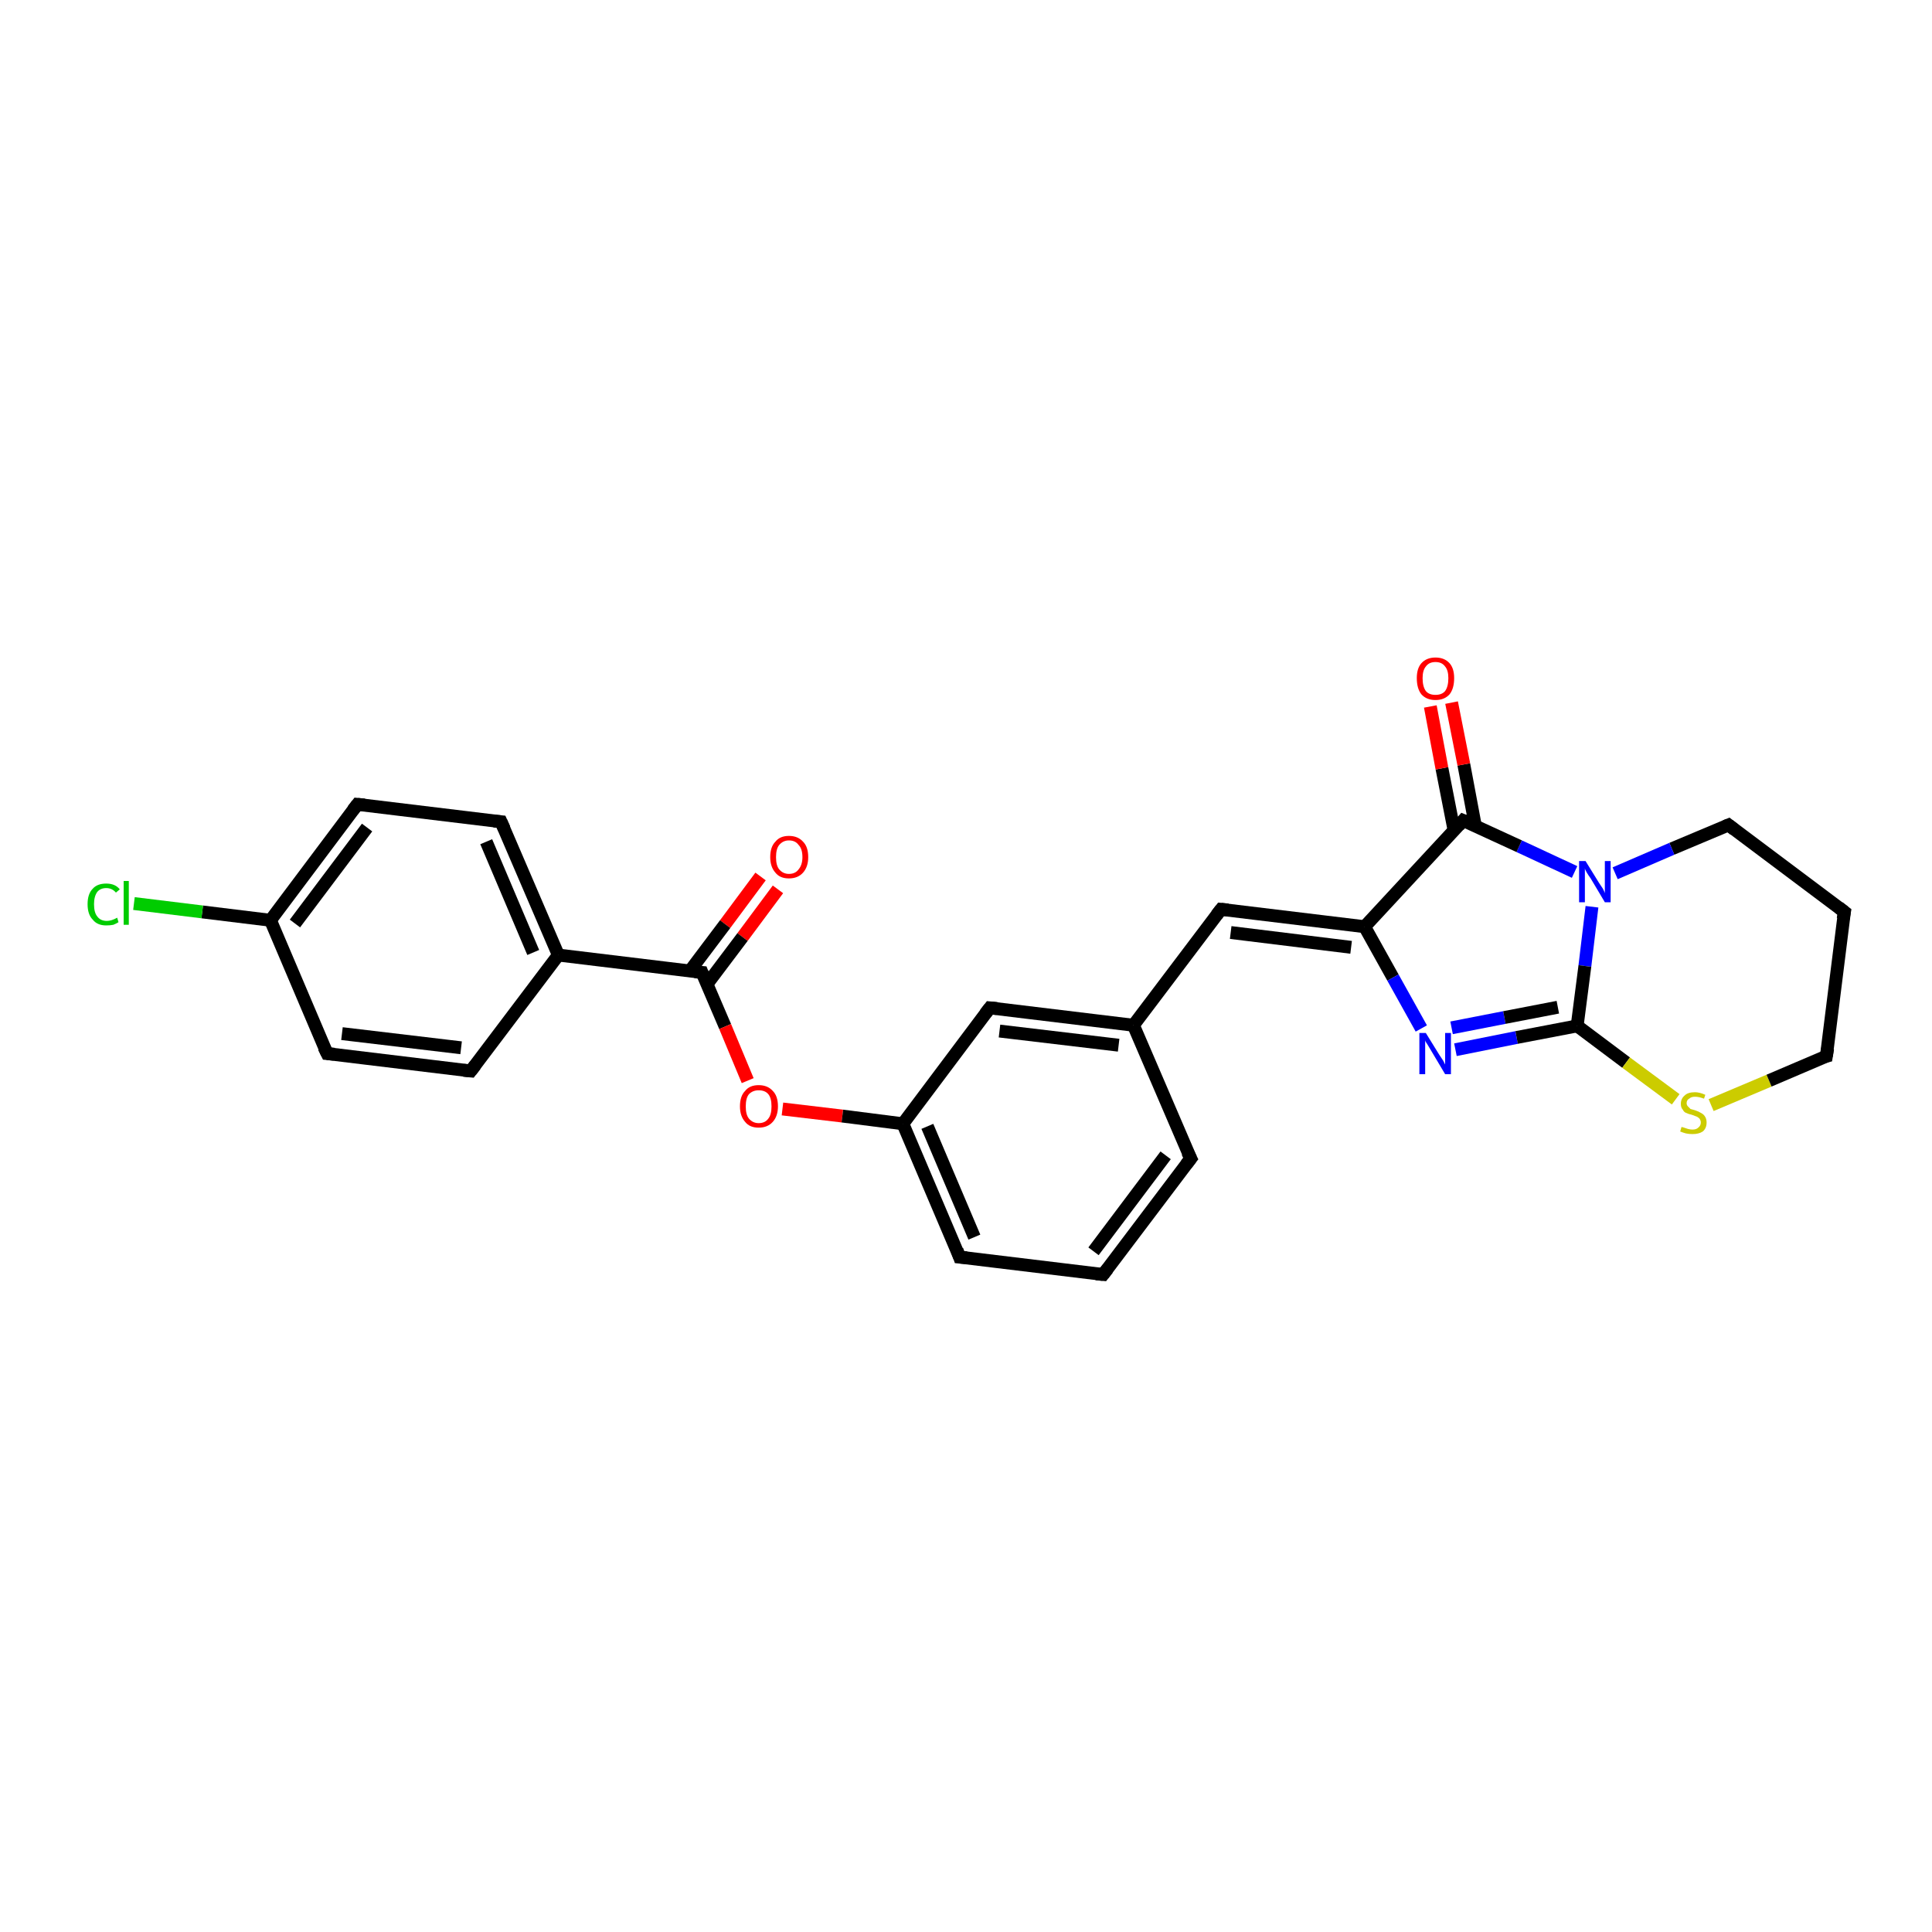 <?xml version='1.0' encoding='iso-8859-1'?>
<svg version='1.1' baseProfile='full'
              xmlns='http://www.w3.org/2000/svg'
                      xmlns:rdkit='http://www.rdkit.org/xml'
                      xmlns:xlink='http://www.w3.org/1999/xlink'
                  xml:space='preserve'
width='300px' height='300px' viewBox='0 0 300 300'>
<!-- END OF HEADER -->
<rect style='opacity:1.0;fill:#FFFFFF;stroke:none' width='300.0' height='300.0' x='0.0' y='0.0'> </rect>
<path class='bond-0 atom-0 atom-1' d='M 120.8,138.1 L 115.3,145.5' style='fill:none;fill-rule:evenodd;stroke:#FF0000;stroke-width:2.0px;stroke-linecap:butt;stroke-linejoin:miter;stroke-opacity:1' />
<path class='bond-0 atom-0 atom-1' d='M 115.3,145.5 L 109.8,152.8' style='fill:none;fill-rule:evenodd;stroke:#000000;stroke-width:2.0px;stroke-linecap:butt;stroke-linejoin:miter;stroke-opacity:1' />
<path class='bond-0 atom-0 atom-1' d='M 118.1,136.1 L 112.6,143.5' style='fill:none;fill-rule:evenodd;stroke:#FF0000;stroke-width:2.0px;stroke-linecap:butt;stroke-linejoin:miter;stroke-opacity:1' />
<path class='bond-0 atom-0 atom-1' d='M 112.6,143.5 L 107.1,150.8' style='fill:none;fill-rule:evenodd;stroke:#000000;stroke-width:2.0px;stroke-linecap:butt;stroke-linejoin:miter;stroke-opacity:1' />
<path class='bond-1 atom-1 atom-2' d='M 109.0,151.0 L 112.6,159.4' style='fill:none;fill-rule:evenodd;stroke:#000000;stroke-width:2.0px;stroke-linecap:butt;stroke-linejoin:miter;stroke-opacity:1' />
<path class='bond-1 atom-1 atom-2' d='M 112.6,159.4 L 116.1,167.8' style='fill:none;fill-rule:evenodd;stroke:#FF0000;stroke-width:2.0px;stroke-linecap:butt;stroke-linejoin:miter;stroke-opacity:1' />
<path class='bond-2 atom-2 atom-3' d='M 121.5,172.2 L 130.8,173.3' style='fill:none;fill-rule:evenodd;stroke:#FF0000;stroke-width:2.0px;stroke-linecap:butt;stroke-linejoin:miter;stroke-opacity:1' />
<path class='bond-2 atom-2 atom-3' d='M 130.8,173.3 L 140.2,174.5' style='fill:none;fill-rule:evenodd;stroke:#000000;stroke-width:2.0px;stroke-linecap:butt;stroke-linejoin:miter;stroke-opacity:1' />
<path class='bond-3 atom-3 atom-4' d='M 140.2,174.5 L 149.0,195.2' style='fill:none;fill-rule:evenodd;stroke:#000000;stroke-width:2.0px;stroke-linecap:butt;stroke-linejoin:miter;stroke-opacity:1' />
<path class='bond-3 atom-3 atom-4' d='M 144.0,174.9 L 151.3,192.1' style='fill:none;fill-rule:evenodd;stroke:#000000;stroke-width:2.0px;stroke-linecap:butt;stroke-linejoin:miter;stroke-opacity:1' />
<path class='bond-4 atom-4 atom-5' d='M 149.0,195.2 L 171.3,197.9' style='fill:none;fill-rule:evenodd;stroke:#000000;stroke-width:2.0px;stroke-linecap:butt;stroke-linejoin:miter;stroke-opacity:1' />
<path class='bond-5 atom-5 atom-6' d='M 171.3,197.9 L 184.9,179.9' style='fill:none;fill-rule:evenodd;stroke:#000000;stroke-width:2.0px;stroke-linecap:butt;stroke-linejoin:miter;stroke-opacity:1' />
<path class='bond-5 atom-5 atom-6' d='M 169.8,194.3 L 181.0,179.4' style='fill:none;fill-rule:evenodd;stroke:#000000;stroke-width:2.0px;stroke-linecap:butt;stroke-linejoin:miter;stroke-opacity:1' />
<path class='bond-6 atom-6 atom-7' d='M 184.9,179.9 L 176.0,159.2' style='fill:none;fill-rule:evenodd;stroke:#000000;stroke-width:2.0px;stroke-linecap:butt;stroke-linejoin:miter;stroke-opacity:1' />
<path class='bond-7 atom-7 atom-8' d='M 176.0,159.2 L 189.6,141.2' style='fill:none;fill-rule:evenodd;stroke:#000000;stroke-width:2.0px;stroke-linecap:butt;stroke-linejoin:miter;stroke-opacity:1' />
<path class='bond-8 atom-8 atom-9' d='M 189.6,141.2 L 211.9,143.9' style='fill:none;fill-rule:evenodd;stroke:#000000;stroke-width:2.0px;stroke-linecap:butt;stroke-linejoin:miter;stroke-opacity:1' />
<path class='bond-8 atom-8 atom-9' d='M 191.1,144.8 L 209.8,147.1' style='fill:none;fill-rule:evenodd;stroke:#000000;stroke-width:2.0px;stroke-linecap:butt;stroke-linejoin:miter;stroke-opacity:1' />
<path class='bond-9 atom-9 atom-10' d='M 211.9,143.9 L 216.3,151.8' style='fill:none;fill-rule:evenodd;stroke:#000000;stroke-width:2.0px;stroke-linecap:butt;stroke-linejoin:miter;stroke-opacity:1' />
<path class='bond-9 atom-9 atom-10' d='M 216.3,151.8 L 220.7,159.7' style='fill:none;fill-rule:evenodd;stroke:#0000FF;stroke-width:2.0px;stroke-linecap:butt;stroke-linejoin:miter;stroke-opacity:1' />
<path class='bond-10 atom-10 atom-11' d='M 226.0,163.0 L 235.5,161.1' style='fill:none;fill-rule:evenodd;stroke:#0000FF;stroke-width:2.0px;stroke-linecap:butt;stroke-linejoin:miter;stroke-opacity:1' />
<path class='bond-10 atom-10 atom-11' d='M 235.5,161.1 L 244.9,159.3' style='fill:none;fill-rule:evenodd;stroke:#000000;stroke-width:2.0px;stroke-linecap:butt;stroke-linejoin:miter;stroke-opacity:1' />
<path class='bond-10 atom-10 atom-11' d='M 225.4,159.6 L 233.6,158.0' style='fill:none;fill-rule:evenodd;stroke:#0000FF;stroke-width:2.0px;stroke-linecap:butt;stroke-linejoin:miter;stroke-opacity:1' />
<path class='bond-10 atom-10 atom-11' d='M 233.6,158.0 L 241.9,156.4' style='fill:none;fill-rule:evenodd;stroke:#000000;stroke-width:2.0px;stroke-linecap:butt;stroke-linejoin:miter;stroke-opacity:1' />
<path class='bond-11 atom-11 atom-12' d='M 244.9,159.3 L 252.5,165.0' style='fill:none;fill-rule:evenodd;stroke:#000000;stroke-width:2.0px;stroke-linecap:butt;stroke-linejoin:miter;stroke-opacity:1' />
<path class='bond-11 atom-11 atom-12' d='M 252.5,165.0 L 260.2,170.7' style='fill:none;fill-rule:evenodd;stroke:#CCCC00;stroke-width:2.0px;stroke-linecap:butt;stroke-linejoin:miter;stroke-opacity:1' />
<path class='bond-12 atom-12 atom-13' d='M 265.7,171.6 L 274.7,167.8' style='fill:none;fill-rule:evenodd;stroke:#CCCC00;stroke-width:2.0px;stroke-linecap:butt;stroke-linejoin:miter;stroke-opacity:1' />
<path class='bond-12 atom-12 atom-13' d='M 274.7,167.8 L 283.6,164.0' style='fill:none;fill-rule:evenodd;stroke:#000000;stroke-width:2.0px;stroke-linecap:butt;stroke-linejoin:miter;stroke-opacity:1' />
<path class='bond-13 atom-13 atom-14' d='M 283.6,164.0 L 286.4,141.6' style='fill:none;fill-rule:evenodd;stroke:#000000;stroke-width:2.0px;stroke-linecap:butt;stroke-linejoin:miter;stroke-opacity:1' />
<path class='bond-14 atom-14 atom-15' d='M 286.4,141.6 L 268.4,128.1' style='fill:none;fill-rule:evenodd;stroke:#000000;stroke-width:2.0px;stroke-linecap:butt;stroke-linejoin:miter;stroke-opacity:1' />
<path class='bond-15 atom-15 atom-16' d='M 268.4,128.1 L 259.6,131.8' style='fill:none;fill-rule:evenodd;stroke:#000000;stroke-width:2.0px;stroke-linecap:butt;stroke-linejoin:miter;stroke-opacity:1' />
<path class='bond-15 atom-15 atom-16' d='M 259.6,131.8 L 250.8,135.6' style='fill:none;fill-rule:evenodd;stroke:#0000FF;stroke-width:2.0px;stroke-linecap:butt;stroke-linejoin:miter;stroke-opacity:1' />
<path class='bond-16 atom-16 atom-17' d='M 244.5,135.4 L 235.9,131.4' style='fill:none;fill-rule:evenodd;stroke:#0000FF;stroke-width:2.0px;stroke-linecap:butt;stroke-linejoin:miter;stroke-opacity:1' />
<path class='bond-16 atom-16 atom-17' d='M 235.9,131.4 L 227.2,127.4' style='fill:none;fill-rule:evenodd;stroke:#000000;stroke-width:2.0px;stroke-linecap:butt;stroke-linejoin:miter;stroke-opacity:1' />
<path class='bond-17 atom-17 atom-18' d='M 229.1,128.3 L 227.3,118.7' style='fill:none;fill-rule:evenodd;stroke:#000000;stroke-width:2.0px;stroke-linecap:butt;stroke-linejoin:miter;stroke-opacity:1' />
<path class='bond-17 atom-17 atom-18' d='M 227.3,118.7 L 225.4,109.1' style='fill:none;fill-rule:evenodd;stroke:#FF0000;stroke-width:2.0px;stroke-linecap:butt;stroke-linejoin:miter;stroke-opacity:1' />
<path class='bond-17 atom-17 atom-18' d='M 225.8,129.0 L 223.9,119.3' style='fill:none;fill-rule:evenodd;stroke:#000000;stroke-width:2.0px;stroke-linecap:butt;stroke-linejoin:miter;stroke-opacity:1' />
<path class='bond-17 atom-17 atom-18' d='M 223.9,119.3 L 222.1,109.7' style='fill:none;fill-rule:evenodd;stroke:#FF0000;stroke-width:2.0px;stroke-linecap:butt;stroke-linejoin:miter;stroke-opacity:1' />
<path class='bond-18 atom-7 atom-19' d='M 176.0,159.2 L 153.7,156.5' style='fill:none;fill-rule:evenodd;stroke:#000000;stroke-width:2.0px;stroke-linecap:butt;stroke-linejoin:miter;stroke-opacity:1' />
<path class='bond-18 atom-7 atom-19' d='M 173.7,162.3 L 155.2,160.1' style='fill:none;fill-rule:evenodd;stroke:#000000;stroke-width:2.0px;stroke-linecap:butt;stroke-linejoin:miter;stroke-opacity:1' />
<path class='bond-19 atom-1 atom-20' d='M 109.0,151.0 L 86.7,148.3' style='fill:none;fill-rule:evenodd;stroke:#000000;stroke-width:2.0px;stroke-linecap:butt;stroke-linejoin:miter;stroke-opacity:1' />
<path class='bond-20 atom-20 atom-21' d='M 86.7,148.3 L 77.8,127.6' style='fill:none;fill-rule:evenodd;stroke:#000000;stroke-width:2.0px;stroke-linecap:butt;stroke-linejoin:miter;stroke-opacity:1' />
<path class='bond-20 atom-20 atom-21' d='M 82.8,147.9 L 75.5,130.7' style='fill:none;fill-rule:evenodd;stroke:#000000;stroke-width:2.0px;stroke-linecap:butt;stroke-linejoin:miter;stroke-opacity:1' />
<path class='bond-21 atom-21 atom-22' d='M 77.8,127.6 L 55.5,124.9' style='fill:none;fill-rule:evenodd;stroke:#000000;stroke-width:2.0px;stroke-linecap:butt;stroke-linejoin:miter;stroke-opacity:1' />
<path class='bond-22 atom-22 atom-23' d='M 55.5,124.9 L 42.0,142.9' style='fill:none;fill-rule:evenodd;stroke:#000000;stroke-width:2.0px;stroke-linecap:butt;stroke-linejoin:miter;stroke-opacity:1' />
<path class='bond-22 atom-22 atom-23' d='M 57.0,128.5 L 45.8,143.4' style='fill:none;fill-rule:evenodd;stroke:#000000;stroke-width:2.0px;stroke-linecap:butt;stroke-linejoin:miter;stroke-opacity:1' />
<path class='bond-23 atom-23 atom-24' d='M 42.0,142.9 L 31.4,141.6' style='fill:none;fill-rule:evenodd;stroke:#000000;stroke-width:2.0px;stroke-linecap:butt;stroke-linejoin:miter;stroke-opacity:1' />
<path class='bond-23 atom-23 atom-24' d='M 31.4,141.6 L 20.8,140.3' style='fill:none;fill-rule:evenodd;stroke:#00CC00;stroke-width:2.0px;stroke-linecap:butt;stroke-linejoin:miter;stroke-opacity:1' />
<path class='bond-24 atom-23 atom-25' d='M 42.0,142.9 L 50.8,163.6' style='fill:none;fill-rule:evenodd;stroke:#000000;stroke-width:2.0px;stroke-linecap:butt;stroke-linejoin:miter;stroke-opacity:1' />
<path class='bond-25 atom-25 atom-26' d='M 50.8,163.6 L 73.1,166.3' style='fill:none;fill-rule:evenodd;stroke:#000000;stroke-width:2.0px;stroke-linecap:butt;stroke-linejoin:miter;stroke-opacity:1' />
<path class='bond-25 atom-25 atom-26' d='M 53.1,160.5 L 71.6,162.7' style='fill:none;fill-rule:evenodd;stroke:#000000;stroke-width:2.0px;stroke-linecap:butt;stroke-linejoin:miter;stroke-opacity:1' />
<path class='bond-26 atom-19 atom-3' d='M 153.7,156.5 L 140.2,174.5' style='fill:none;fill-rule:evenodd;stroke:#000000;stroke-width:2.0px;stroke-linecap:butt;stroke-linejoin:miter;stroke-opacity:1' />
<path class='bond-27 atom-26 atom-20' d='M 73.1,166.3 L 86.7,148.3' style='fill:none;fill-rule:evenodd;stroke:#000000;stroke-width:2.0px;stroke-linecap:butt;stroke-linejoin:miter;stroke-opacity:1' />
<path class='bond-28 atom-17 atom-9' d='M 227.2,127.4 L 211.9,143.9' style='fill:none;fill-rule:evenodd;stroke:#000000;stroke-width:2.0px;stroke-linecap:butt;stroke-linejoin:miter;stroke-opacity:1' />
<path class='bond-29 atom-16 atom-11' d='M 247.2,140.8 L 246.1,150.0' style='fill:none;fill-rule:evenodd;stroke:#0000FF;stroke-width:2.0px;stroke-linecap:butt;stroke-linejoin:miter;stroke-opacity:1' />
<path class='bond-29 atom-16 atom-11' d='M 246.1,150.0 L 244.9,159.3' style='fill:none;fill-rule:evenodd;stroke:#000000;stroke-width:2.0px;stroke-linecap:butt;stroke-linejoin:miter;stroke-opacity:1' />
<path d='M 109.2,151.5 L 109.0,151.0 L 107.9,150.9' style='fill:none;stroke:#000000;stroke-width:2.0px;stroke-linecap:butt;stroke-linejoin:miter;stroke-opacity:1;' />
<path d='M 148.6,194.1 L 149.0,195.2 L 150.1,195.3' style='fill:none;stroke:#000000;stroke-width:2.0px;stroke-linecap:butt;stroke-linejoin:miter;stroke-opacity:1;' />
<path d='M 170.2,197.8 L 171.3,197.9 L 172.0,197.0' style='fill:none;stroke:#000000;stroke-width:2.0px;stroke-linecap:butt;stroke-linejoin:miter;stroke-opacity:1;' />
<path d='M 184.2,180.8 L 184.9,179.9 L 184.4,178.9' style='fill:none;stroke:#000000;stroke-width:2.0px;stroke-linecap:butt;stroke-linejoin:miter;stroke-opacity:1;' />
<path d='M 188.9,142.1 L 189.6,141.2 L 190.7,141.3' style='fill:none;stroke:#000000;stroke-width:2.0px;stroke-linecap:butt;stroke-linejoin:miter;stroke-opacity:1;' />
<path d='M 283.2,164.1 L 283.6,164.0 L 283.8,162.8' style='fill:none;stroke:#000000;stroke-width:2.0px;stroke-linecap:butt;stroke-linejoin:miter;stroke-opacity:1;' />
<path d='M 286.2,142.7 L 286.4,141.6 L 285.5,140.9' style='fill:none;stroke:#000000;stroke-width:2.0px;stroke-linecap:butt;stroke-linejoin:miter;stroke-opacity:1;' />
<path d='M 269.3,128.8 L 268.4,128.1 L 267.9,128.3' style='fill:none;stroke:#000000;stroke-width:2.0px;stroke-linecap:butt;stroke-linejoin:miter;stroke-opacity:1;' />
<path d='M 227.7,127.6 L 227.2,127.4 L 226.5,128.2' style='fill:none;stroke:#000000;stroke-width:2.0px;stroke-linecap:butt;stroke-linejoin:miter;stroke-opacity:1;' />
<path d='M 154.8,156.6 L 153.7,156.5 L 153.0,157.4' style='fill:none;stroke:#000000;stroke-width:2.0px;stroke-linecap:butt;stroke-linejoin:miter;stroke-opacity:1;' />
<path d='M 78.3,128.7 L 77.8,127.6 L 76.7,127.5' style='fill:none;stroke:#000000;stroke-width:2.0px;stroke-linecap:butt;stroke-linejoin:miter;stroke-opacity:1;' />
<path d='M 56.6,125.0 L 55.5,124.9 L 54.8,125.8' style='fill:none;stroke:#000000;stroke-width:2.0px;stroke-linecap:butt;stroke-linejoin:miter;stroke-opacity:1;' />
<path d='M 50.3,162.6 L 50.8,163.6 L 51.9,163.7' style='fill:none;stroke:#000000;stroke-width:2.0px;stroke-linecap:butt;stroke-linejoin:miter;stroke-opacity:1;' />
<path d='M 72.0,166.2 L 73.1,166.3 L 73.8,165.4' style='fill:none;stroke:#000000;stroke-width:2.0px;stroke-linecap:butt;stroke-linejoin:miter;stroke-opacity:1;' />
<path class='atom-0' d='M 119.6 133.1
Q 119.6 131.5, 120.4 130.7
Q 121.1 129.8, 122.5 129.8
Q 123.9 129.8, 124.7 130.7
Q 125.5 131.5, 125.5 133.1
Q 125.5 134.6, 124.7 135.5
Q 123.9 136.4, 122.5 136.4
Q 121.1 136.4, 120.4 135.5
Q 119.6 134.6, 119.6 133.1
M 122.5 135.7
Q 123.5 135.7, 124.0 135.0
Q 124.6 134.3, 124.6 133.1
Q 124.6 131.8, 124.0 131.2
Q 123.5 130.5, 122.5 130.5
Q 121.6 130.5, 121.0 131.2
Q 120.5 131.8, 120.5 133.1
Q 120.5 134.4, 121.0 135.0
Q 121.6 135.7, 122.5 135.7
' fill='#FF0000'/>
<path class='atom-2' d='M 114.9 171.8
Q 114.9 170.2, 115.7 169.4
Q 116.4 168.5, 117.8 168.5
Q 119.2 168.5, 120.0 169.4
Q 120.8 170.2, 120.8 171.8
Q 120.8 173.3, 120.0 174.2
Q 119.2 175.1, 117.8 175.1
Q 116.4 175.1, 115.7 174.2
Q 114.9 173.3, 114.9 171.8
M 117.8 174.4
Q 118.8 174.4, 119.3 173.7
Q 119.8 173.1, 119.8 171.8
Q 119.8 170.5, 119.3 169.9
Q 118.8 169.3, 117.8 169.3
Q 116.9 169.3, 116.3 169.9
Q 115.8 170.5, 115.8 171.8
Q 115.8 173.1, 116.3 173.7
Q 116.9 174.4, 117.8 174.4
' fill='#FF0000'/>
<path class='atom-10' d='M 221.4 160.4
L 223.5 163.8
Q 223.7 164.1, 224.1 164.7
Q 224.4 165.3, 224.4 165.3
L 224.4 160.4
L 225.3 160.4
L 225.3 166.8
L 224.4 166.8
L 222.2 163.1
Q 221.9 162.6, 221.6 162.1
Q 221.3 161.7, 221.3 161.5
L 221.3 166.8
L 220.4 166.8
L 220.4 160.4
L 221.4 160.4
' fill='#0000FF'/>
<path class='atom-12' d='M 261.1 175.0
Q 261.2 175.0, 261.5 175.1
Q 261.8 175.2, 262.1 175.3
Q 262.5 175.4, 262.8 175.4
Q 263.4 175.4, 263.7 175.1
Q 264.1 174.8, 264.1 174.3
Q 264.1 174.0, 263.9 173.7
Q 263.7 173.5, 263.5 173.4
Q 263.2 173.3, 262.7 173.1
Q 262.2 173.0, 261.8 172.8
Q 261.5 172.7, 261.3 172.3
Q 261.0 172.0, 261.0 171.4
Q 261.0 170.6, 261.6 170.1
Q 262.1 169.6, 263.2 169.6
Q 263.9 169.6, 264.8 170.0
L 264.6 170.6
Q 263.8 170.3, 263.2 170.3
Q 262.6 170.3, 262.3 170.6
Q 261.9 170.8, 261.9 171.3
Q 261.9 171.6, 262.1 171.8
Q 262.3 172.0, 262.5 172.2
Q 262.8 172.3, 263.2 172.4
Q 263.8 172.6, 264.1 172.8
Q 264.5 173.0, 264.7 173.3
Q 265.0 173.7, 265.0 174.3
Q 265.0 175.2, 264.4 175.7
Q 263.8 176.1, 262.8 176.1
Q 262.3 176.1, 261.8 176.0
Q 261.4 175.9, 260.9 175.7
L 261.1 175.0
' fill='#CCCC00'/>
<path class='atom-16' d='M 246.2 133.7
L 248.3 137.1
Q 248.5 137.4, 248.9 138.0
Q 249.2 138.6, 249.2 138.7
L 249.2 133.7
L 250.1 133.7
L 250.1 140.1
L 249.2 140.1
L 247.0 136.4
Q 246.7 136.0, 246.4 135.5
Q 246.1 135.0, 246.1 134.8
L 246.1 140.1
L 245.2 140.1
L 245.2 133.7
L 246.2 133.7
' fill='#0000FF'/>
<path class='atom-18' d='M 220.0 105.3
Q 220.0 103.8, 220.7 103.0
Q 221.5 102.1, 222.9 102.1
Q 224.3 102.1, 225.1 103.0
Q 225.8 103.8, 225.8 105.3
Q 225.8 106.9, 225.1 107.8
Q 224.3 108.7, 222.9 108.7
Q 221.5 108.7, 220.7 107.8
Q 220.0 106.9, 220.0 105.3
M 222.9 107.9
Q 223.9 107.9, 224.4 107.3
Q 224.9 106.6, 224.9 105.3
Q 224.9 104.1, 224.4 103.5
Q 223.9 102.8, 222.9 102.8
Q 221.9 102.8, 221.4 103.5
Q 220.9 104.1, 220.9 105.3
Q 220.9 106.6, 221.4 107.3
Q 221.9 107.9, 222.9 107.9
' fill='#FF0000'/>
<path class='atom-24' d='M 13.6 140.4
Q 13.6 138.8, 14.4 138.0
Q 15.1 137.2, 16.5 137.2
Q 17.9 137.2, 18.6 138.1
L 18.0 138.6
Q 17.4 137.9, 16.5 137.9
Q 15.6 137.9, 15.1 138.5
Q 14.6 139.2, 14.6 140.4
Q 14.6 141.7, 15.1 142.3
Q 15.6 143.0, 16.6 143.0
Q 17.3 143.0, 18.2 142.5
L 18.4 143.2
Q 18.1 143.4, 17.6 143.6
Q 17.1 143.7, 16.5 143.7
Q 15.1 143.7, 14.4 142.8
Q 13.6 142.0, 13.6 140.4
' fill='#00CC00'/>
<path class='atom-24' d='M 19.2 136.8
L 20.0 136.8
L 20.0 143.6
L 19.2 143.6
L 19.2 136.8
' fill='#00CC00'/>
</svg>
